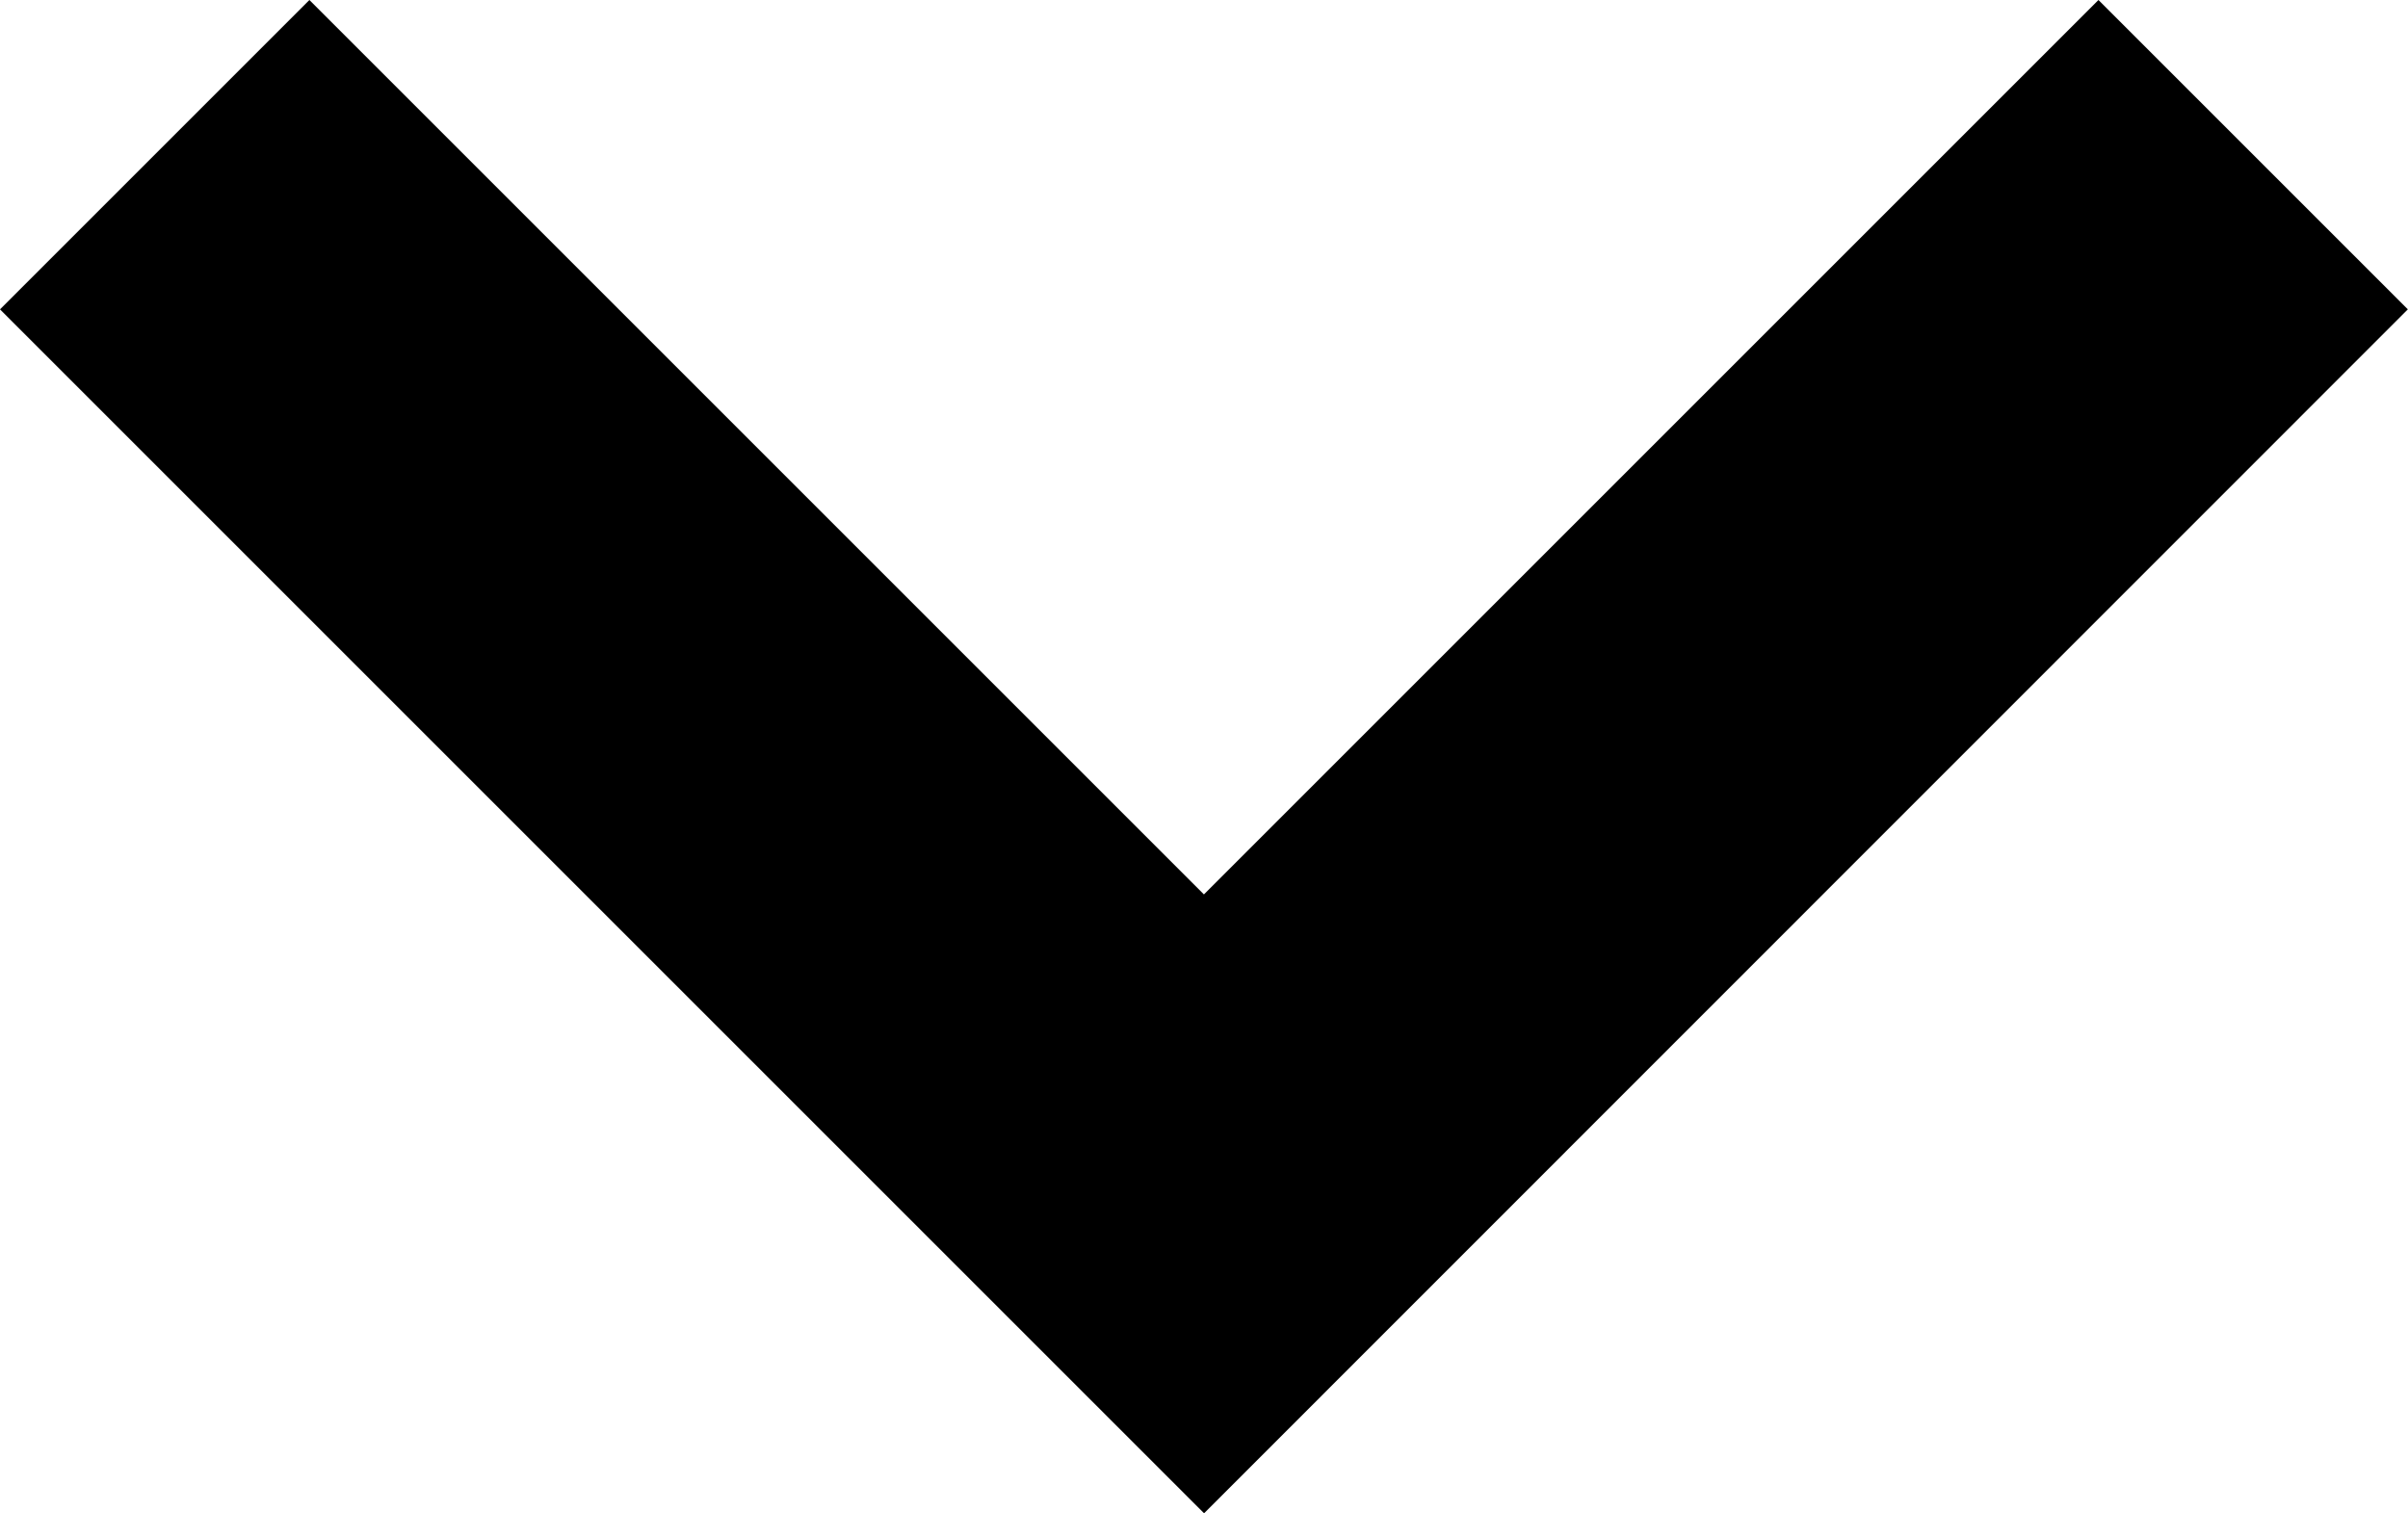 <svg xmlns="http://www.w3.org/2000/svg" width="15.115" height="9.5" viewBox="0 0 15.115 9.5">
  <path id="Arrow_Down" data-name="Arrow Down" d="M239.906-639.391l-7.558-7.558,1.942-1.942,5.615,5.615,5.615-5.615,1.942,1.942Z" transform="translate(-232.348 648.891)"/>
</svg>
